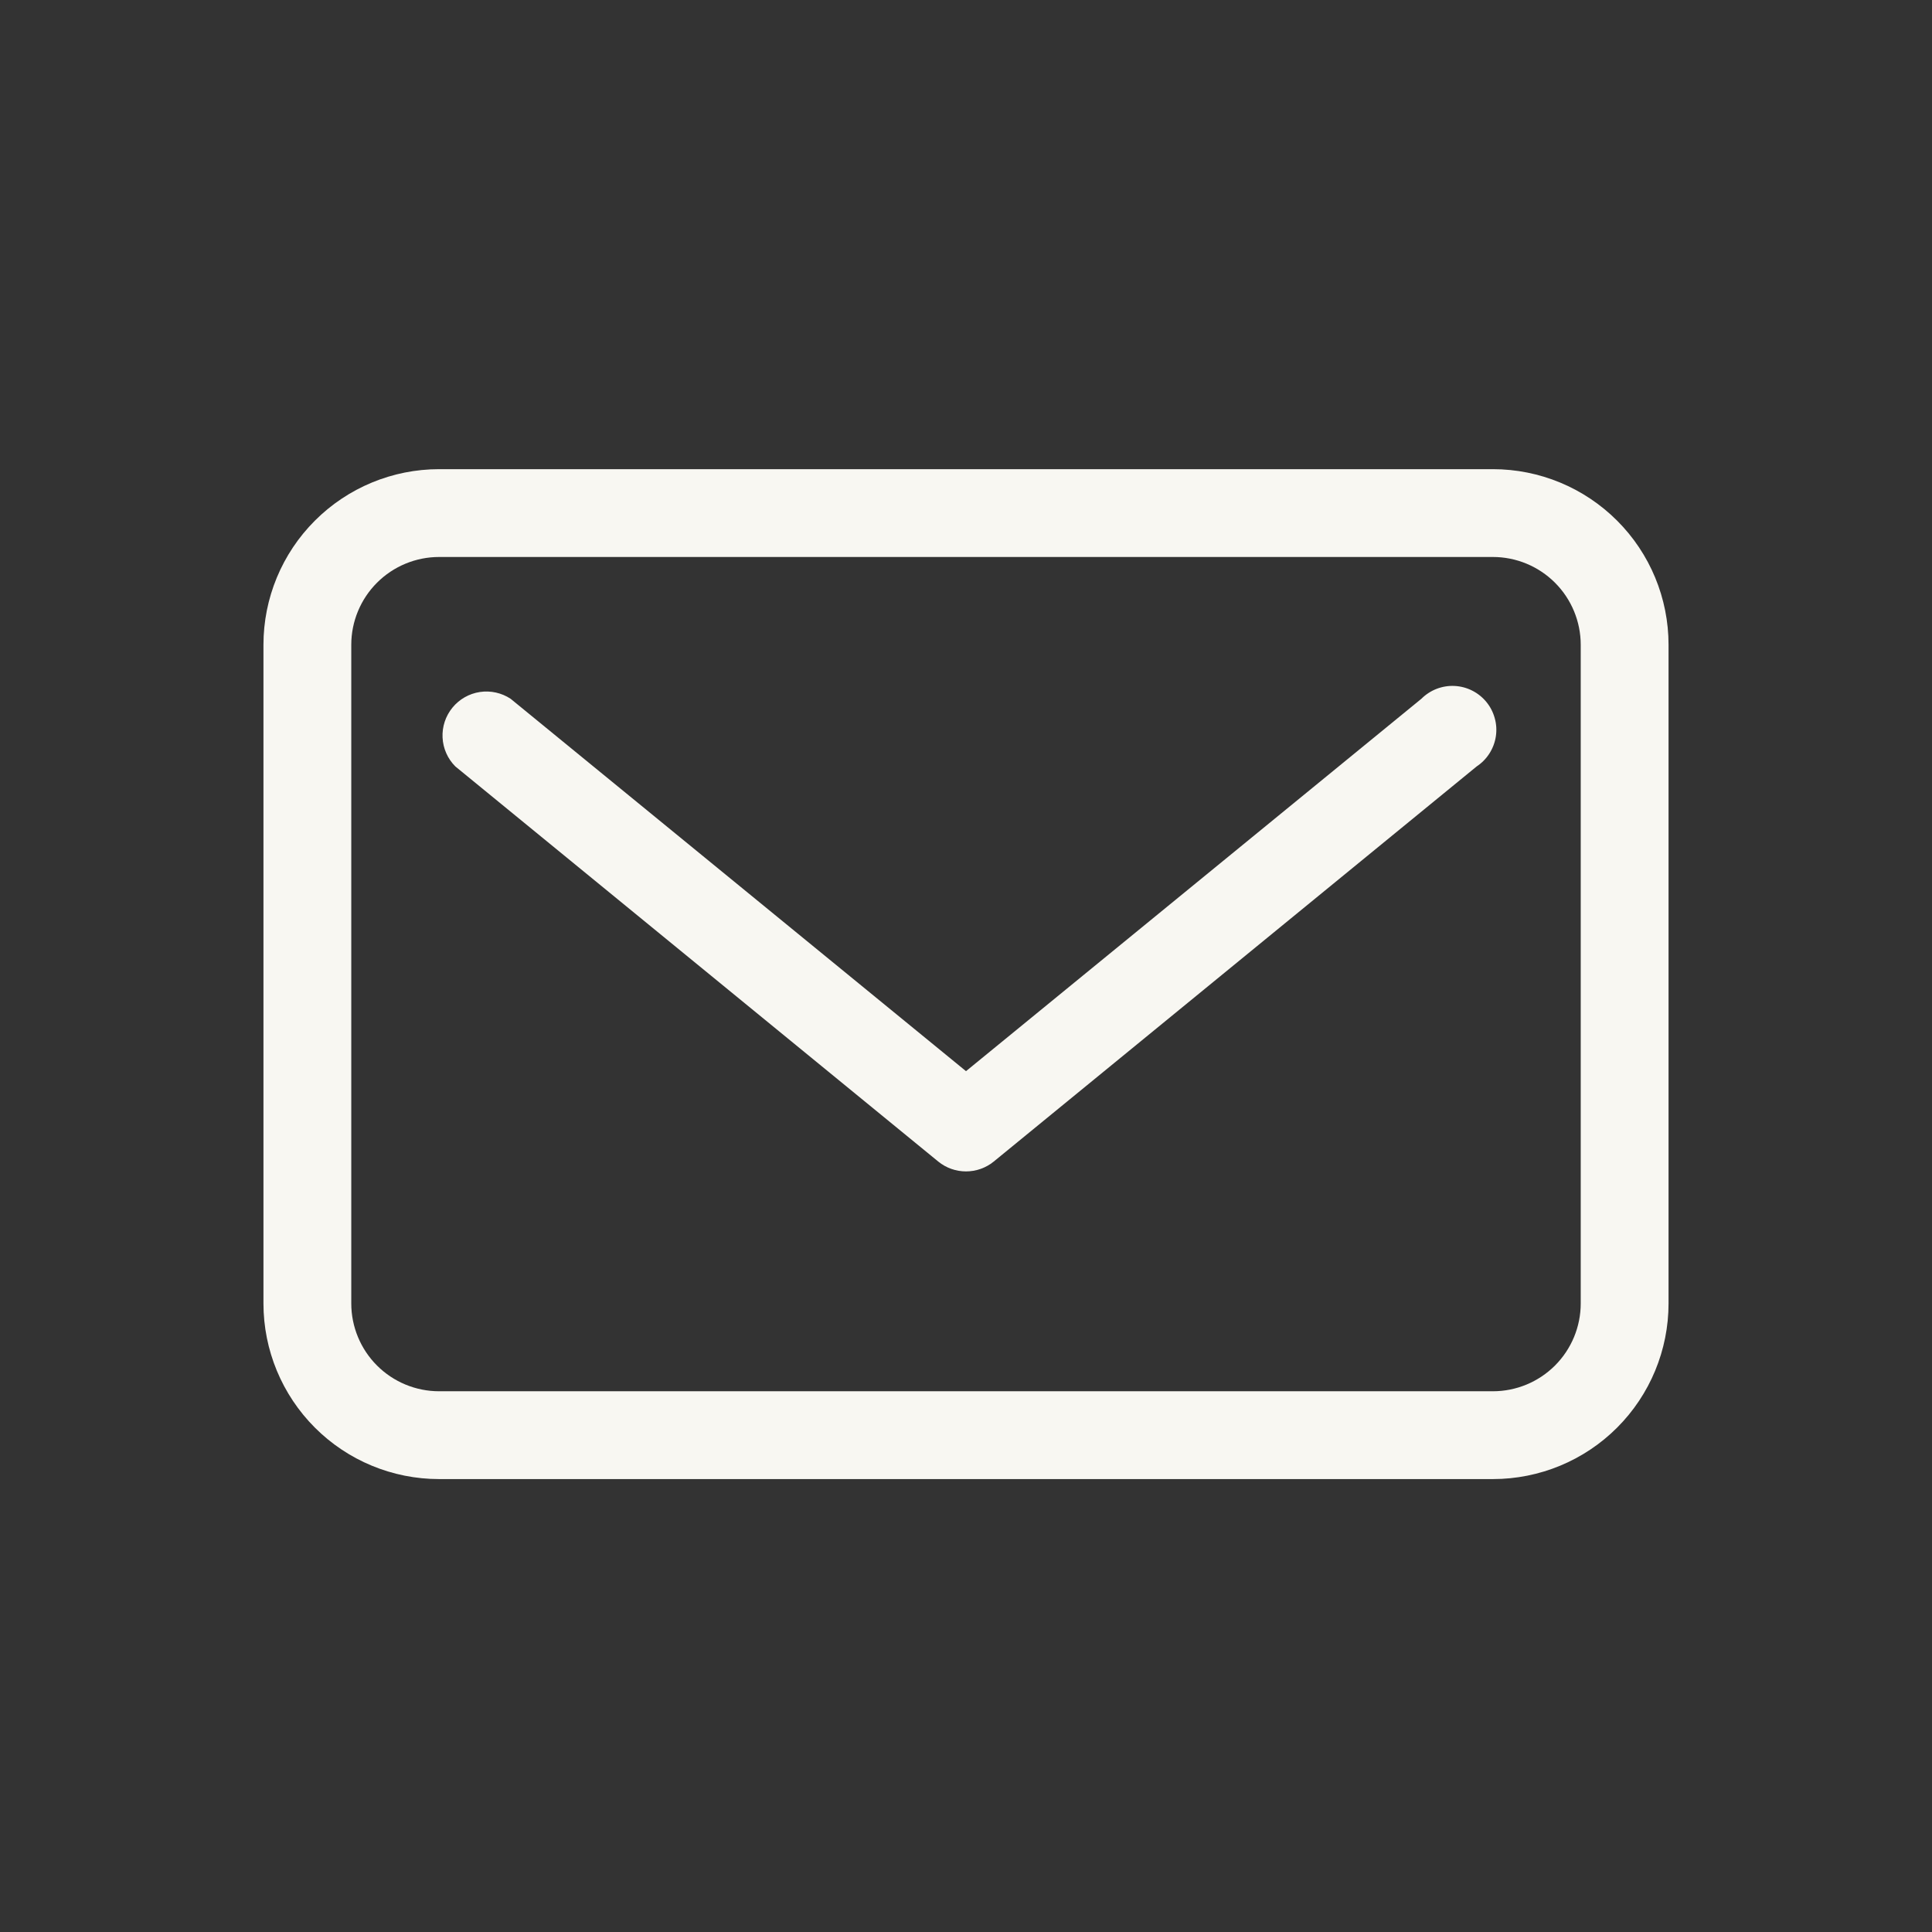 <svg width="44" height="44" viewBox="0 0 44 44" fill="none" xmlns="http://www.w3.org/2000/svg">
<rect x="0" y="0" width="44" height="44" fill="#333333" stroke="none"/>
<path d="M34 10.685H10C8.939 10.685 7.922 11.107 7.172 11.857C6.421 12.607 6 13.624 6 14.685V29.685C6 30.746 6.421 31.763 7.172 32.514C7.922 33.264 8.939 33.685 10 33.685H34C35.061 33.685 36.078 33.264 36.828 32.514C37.579 31.763 38 30.746 38 29.685V14.685C38 13.624 37.579 12.607 36.828 11.857C36.078 11.107 35.061 10.685 34 10.685ZM36 29.685C36 30.215 35.789 30.724 35.414 31.099C35.039 31.474 34.53 31.685 34 31.685H10C9.47 31.685 8.961 31.474 8.586 31.099C8.211 30.724 8 30.215 8 29.685V14.685C8 14.155 8.211 13.646 8.586 13.271C8.961 12.896 9.47 12.685 10 12.685H34C34.53 12.685 35.039 12.896 35.414 13.271C35.789 13.646 36 14.155 36 14.685V29.685Z" fill="#F8F7F2"/>
<path d="M32.37 15.915L22 24.395L11.63 15.915C11.423 15.778 11.173 15.723 10.928 15.76C10.684 15.797 10.461 15.924 10.304 16.116C10.147 16.308 10.067 16.551 10.079 16.798C10.091 17.046 10.195 17.28 10.37 17.455L21.37 26.455C21.548 26.6 21.771 26.678 22 26.678C22.229 26.678 22.452 26.6 22.63 26.455L33.63 17.455C33.747 17.378 33.846 17.277 33.921 17.159C33.996 17.041 34.046 16.909 34.067 16.771C34.088 16.633 34.08 16.491 34.042 16.357C34.005 16.222 33.941 16.096 33.852 15.988C33.764 15.88 33.653 15.791 33.528 15.728C33.404 15.665 33.267 15.629 33.127 15.622C32.987 15.615 32.848 15.638 32.718 15.688C32.587 15.739 32.469 15.816 32.37 15.915Z" fill="#F8F7F2"/>
</svg>
